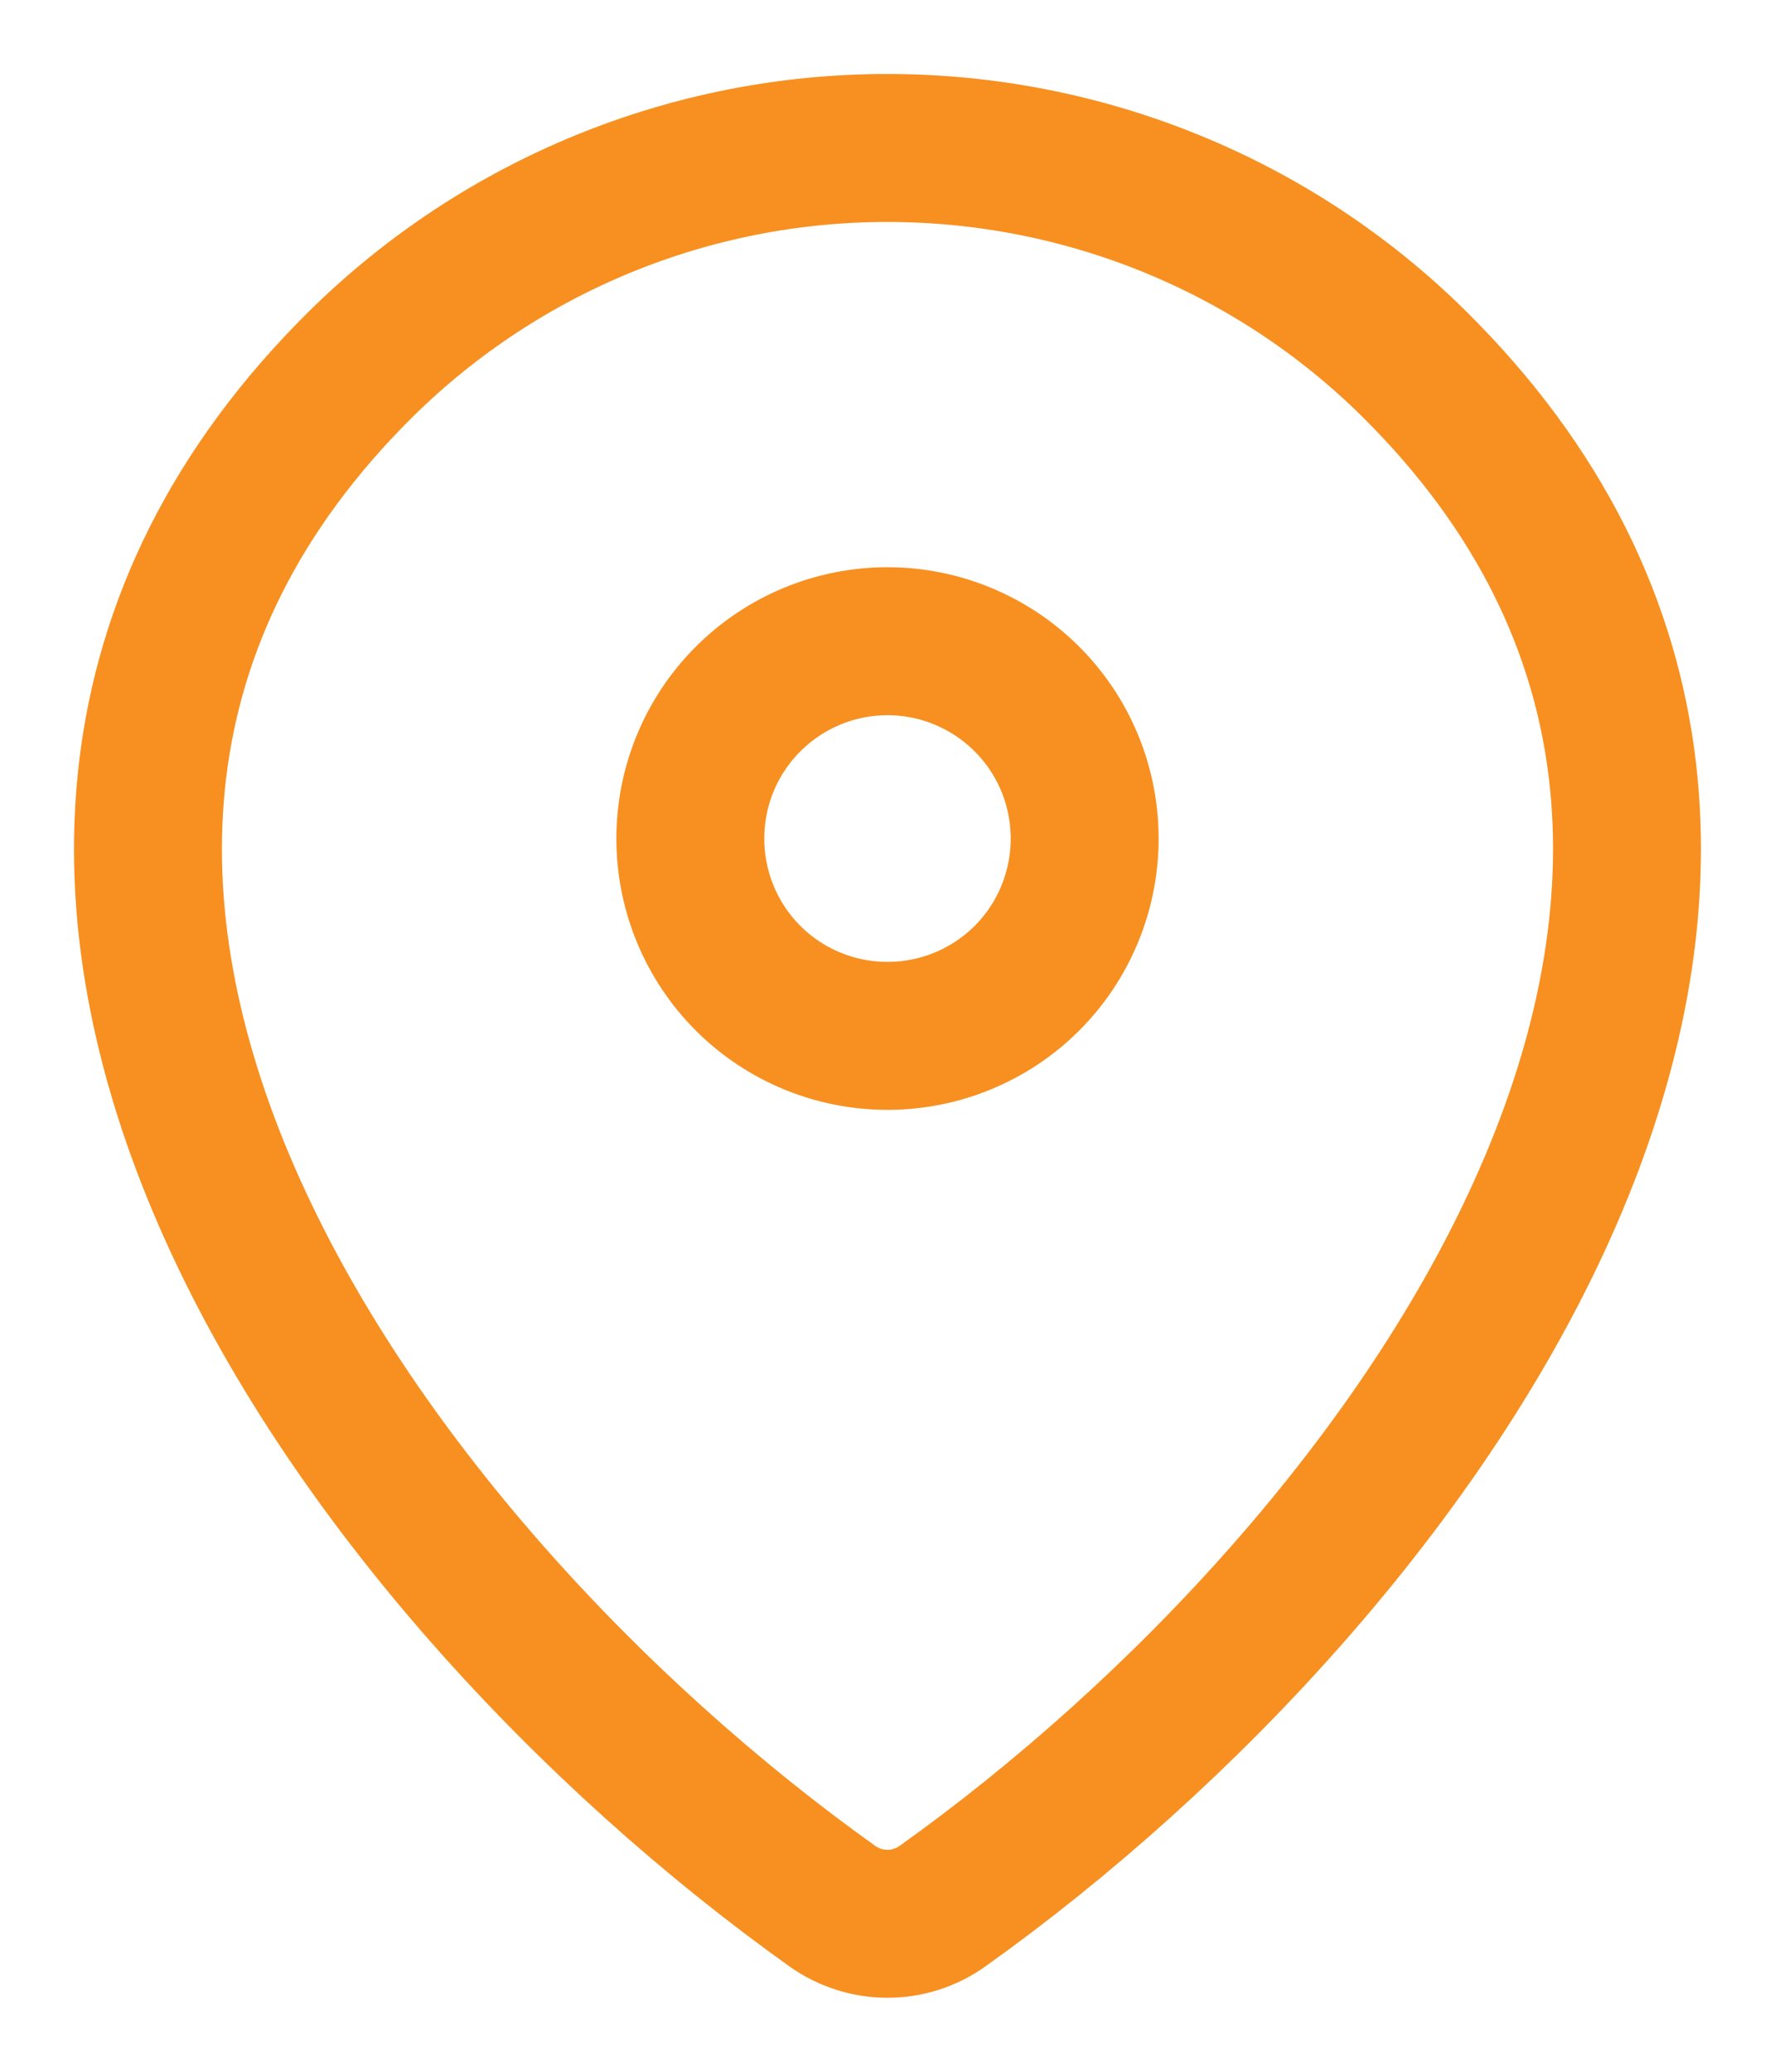 <svg width="12" height="14" viewBox="0 0 12 14" fill="none" xmlns="http://www.w3.org/2000/svg">
<path d="M6.373 12.88C6.264 12.958 6.134 13 6 13C5.866 13 5.735 12.958 5.626 12.88C2.407 10.585 -1.009 5.865 2.445 2.455C3.393 1.522 4.67 0.999 6 1C7.333 1 8.612 1.523 9.555 2.454C13.009 5.865 9.592 10.584 6.373 12.88Z" stroke="#F79020" stroke-linecap="round" stroke-linejoin="round"/>
<path d="M6 7C6.353 7 6.693 6.86 6.943 6.61C7.193 6.36 7.333 6.02 7.333 5.667C7.333 5.313 7.193 4.974 6.943 4.724C6.693 4.474 6.353 4.333 6 4.333C5.646 4.333 5.307 4.474 5.057 4.724C4.807 4.974 4.667 5.313 4.667 5.667C4.667 6.02 4.807 6.36 5.057 6.61C5.307 6.86 5.646 7 6 7Z" stroke="#F79020" stroke-linecap="round" stroke-linejoin="round"/>
</svg>
